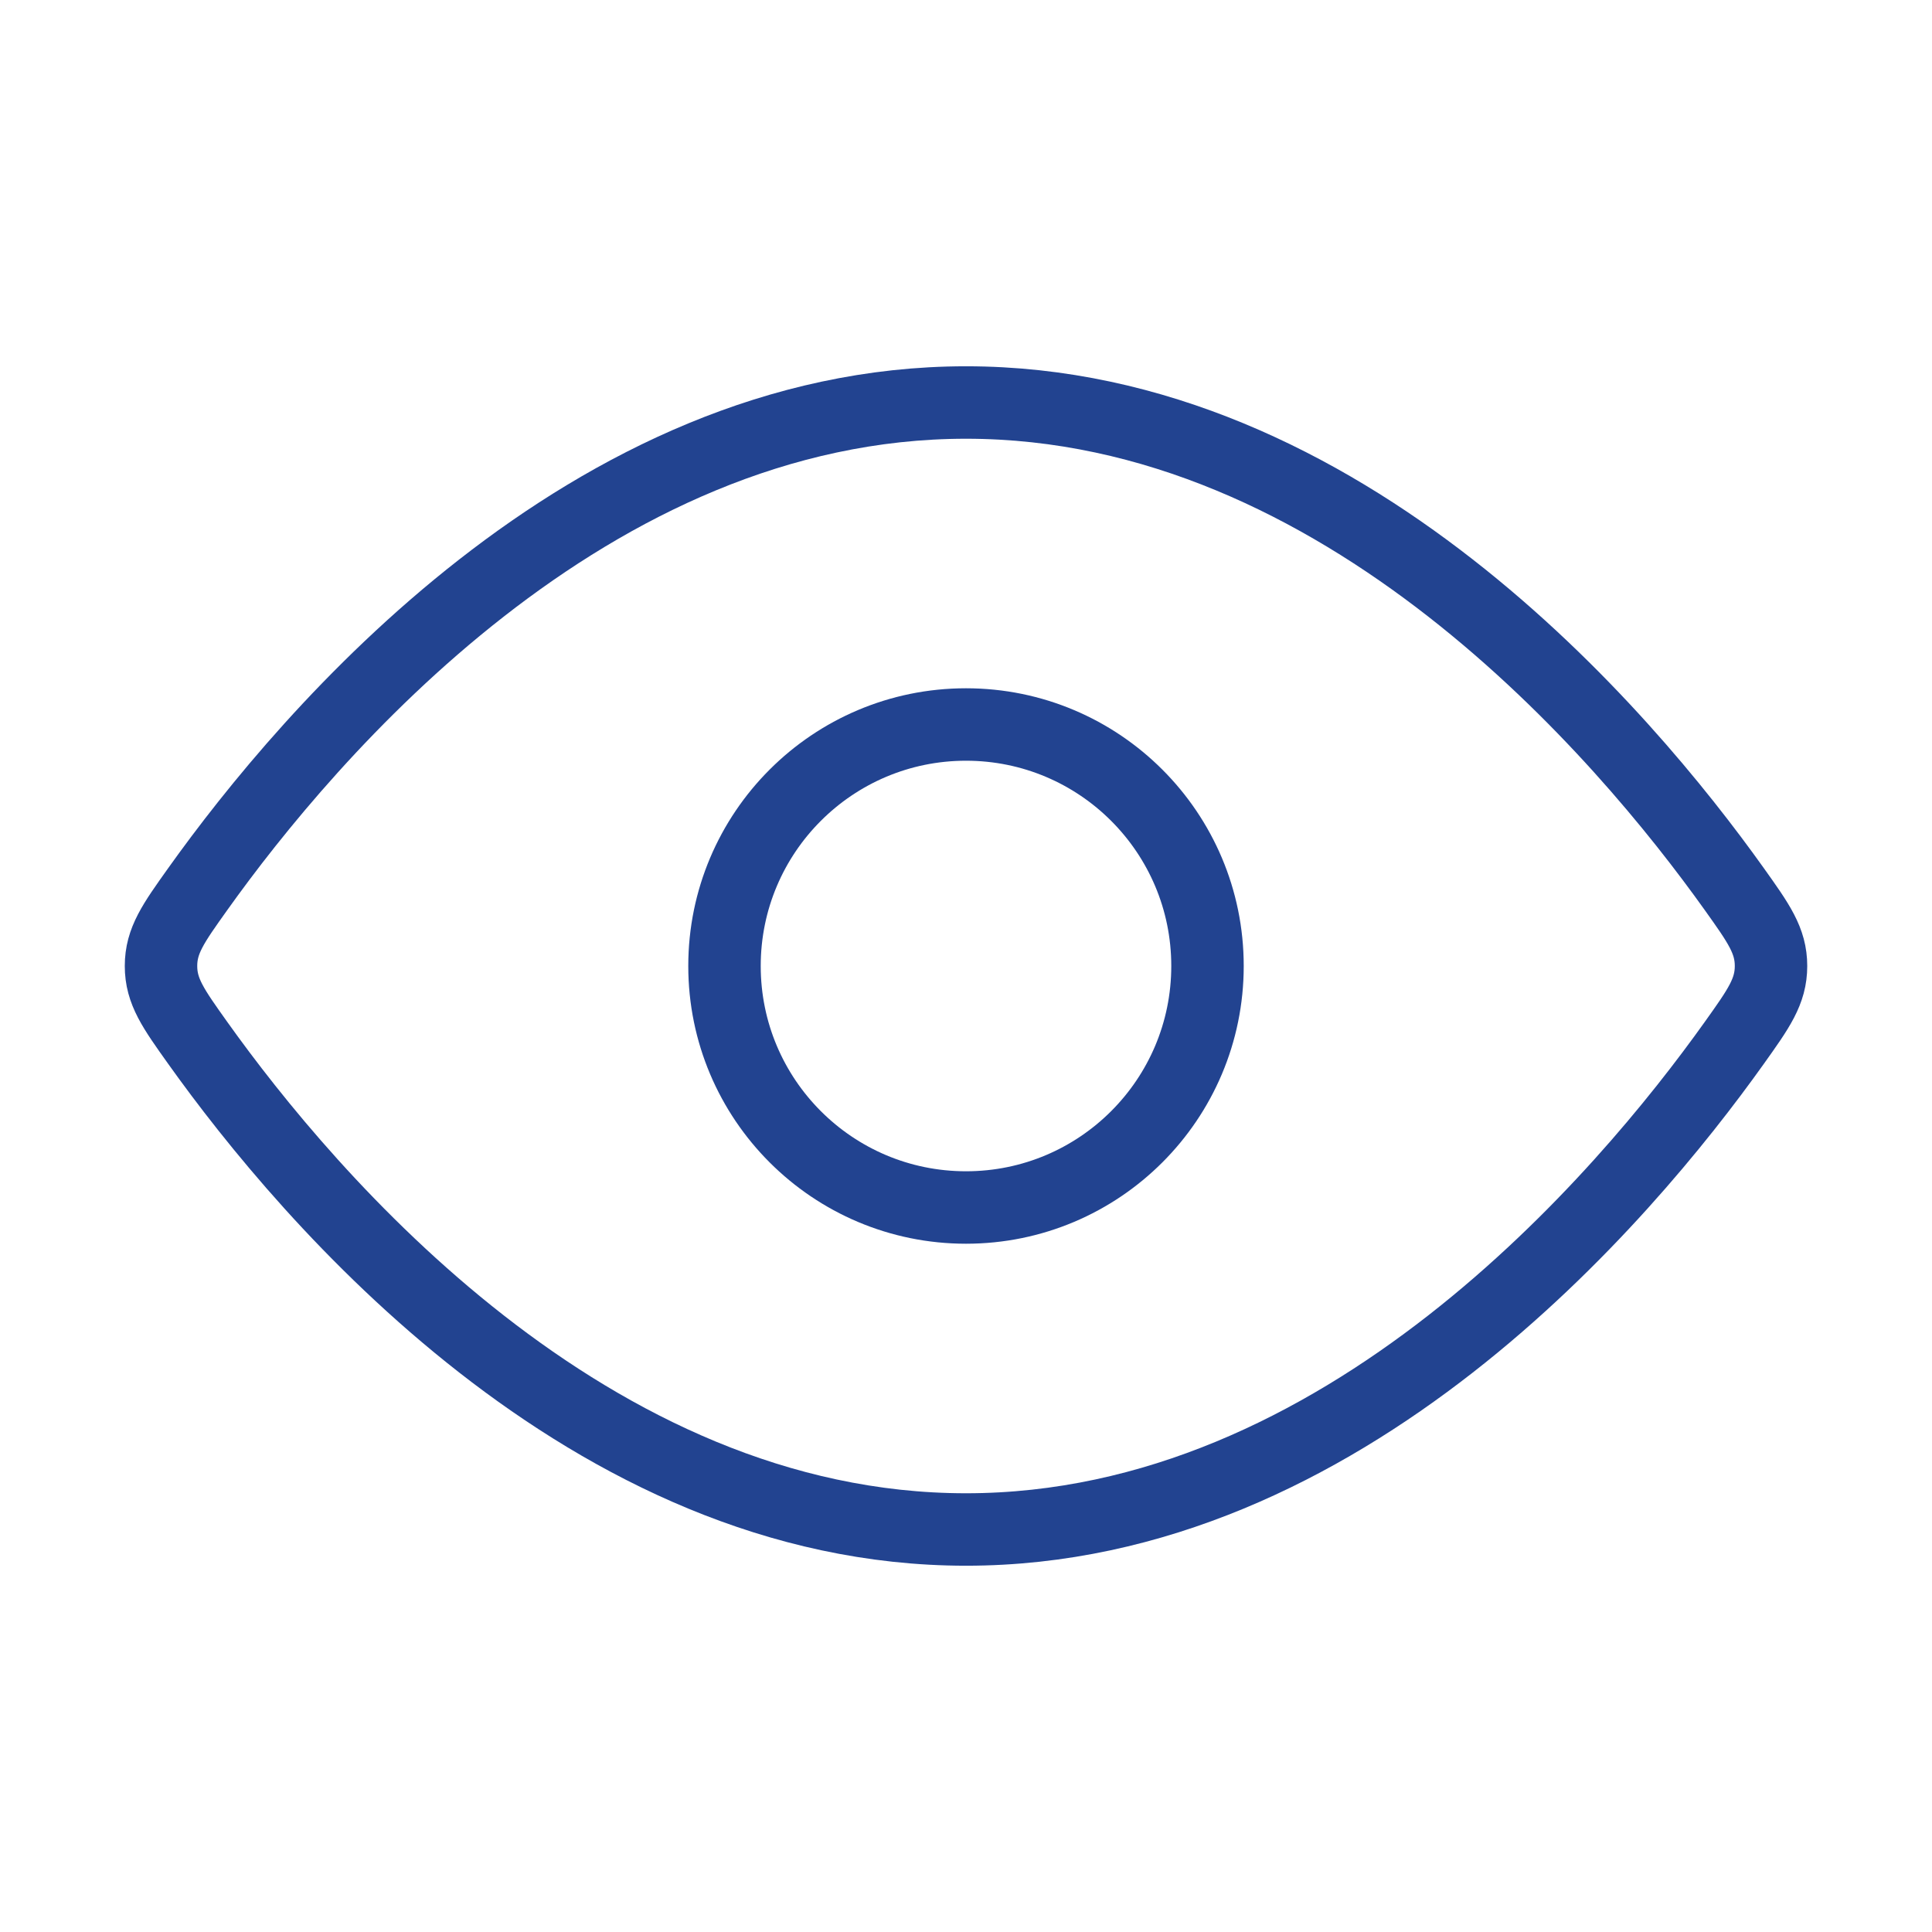 <?xml version="1.0" encoding="UTF-8"?>
<svg xmlns="http://www.w3.org/2000/svg" width="80" height="80" viewBox="0 0 80 80" fill="none">
  <path d="M71.814 36.817C72.827 38.238 73.334 38.948 73.334 40C73.334 41.052 72.827 41.762 71.814 43.183C67.26 49.569 55.631 63.333 40 63.333C24.37 63.333 12.741 49.569 8.187 43.183C7.174 41.762 6.667 41.052 6.667 40C6.667 38.948 7.174 38.238 8.187 36.817C12.741 30.431 24.37 16.667 40 16.667C55.631 16.667 67.26 30.431 71.814 36.817Z" stroke="#224390" stroke-width="3"></path>
  <path d="M50 40C50 34.477 45.523 30 40 30C34.477 30 30 34.477 30 40C30 45.523 34.477 50 40 50C45.523 50 50 45.523 50 40Z" stroke="#224390" stroke-width="3"></path>
</svg>
